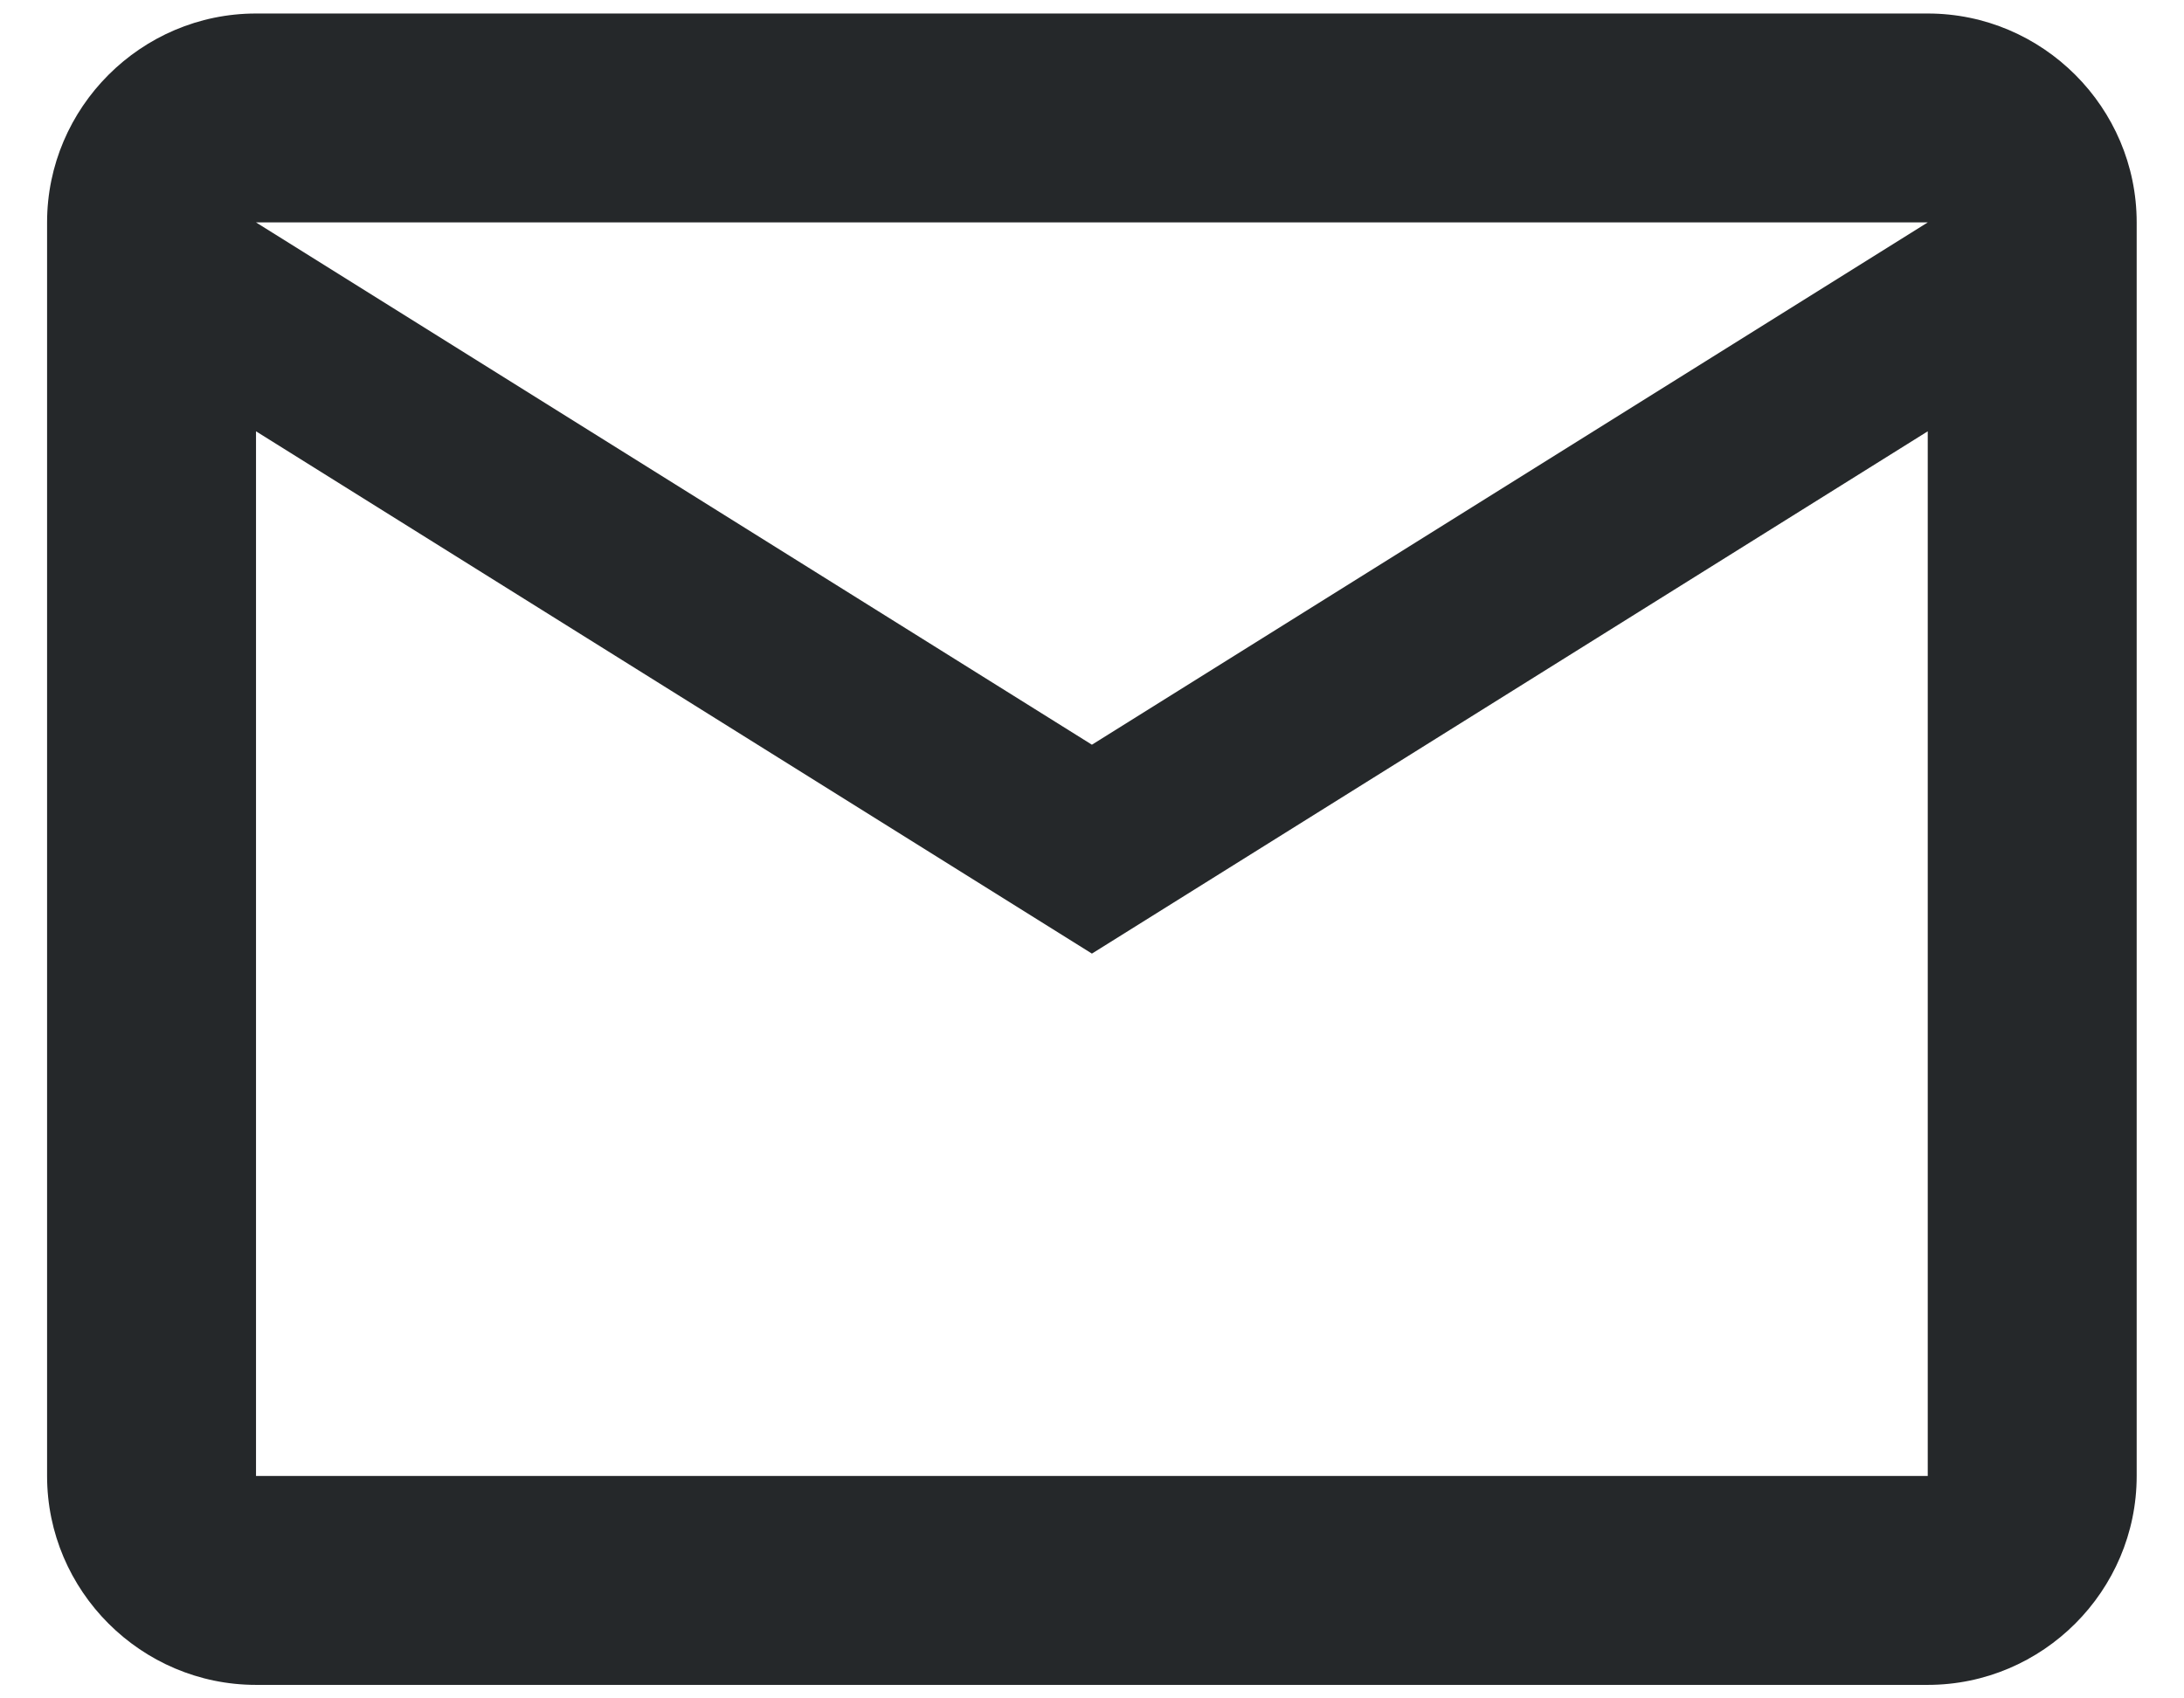 <svg width="27" height="21" viewBox="0 0 27 21" fill="none" xmlns="http://www.w3.org/2000/svg">
<path d="M26.415 2.75C26.415 1.329 25.253 0.167 23.832 0.167H3.165C1.745 0.167 0.582 1.329 0.582 2.75V18.25C0.582 19.671 1.745 20.833 3.165 20.833H23.832C25.253 20.833 26.415 19.671 26.415 18.25V2.75ZM23.832 2.75L13.499 9.208L3.165 2.75H23.832ZM23.832 18.25H3.165V5.333L13.499 11.791L23.832 5.333V18.25Z" fill="#25282A"/>
</svg>
